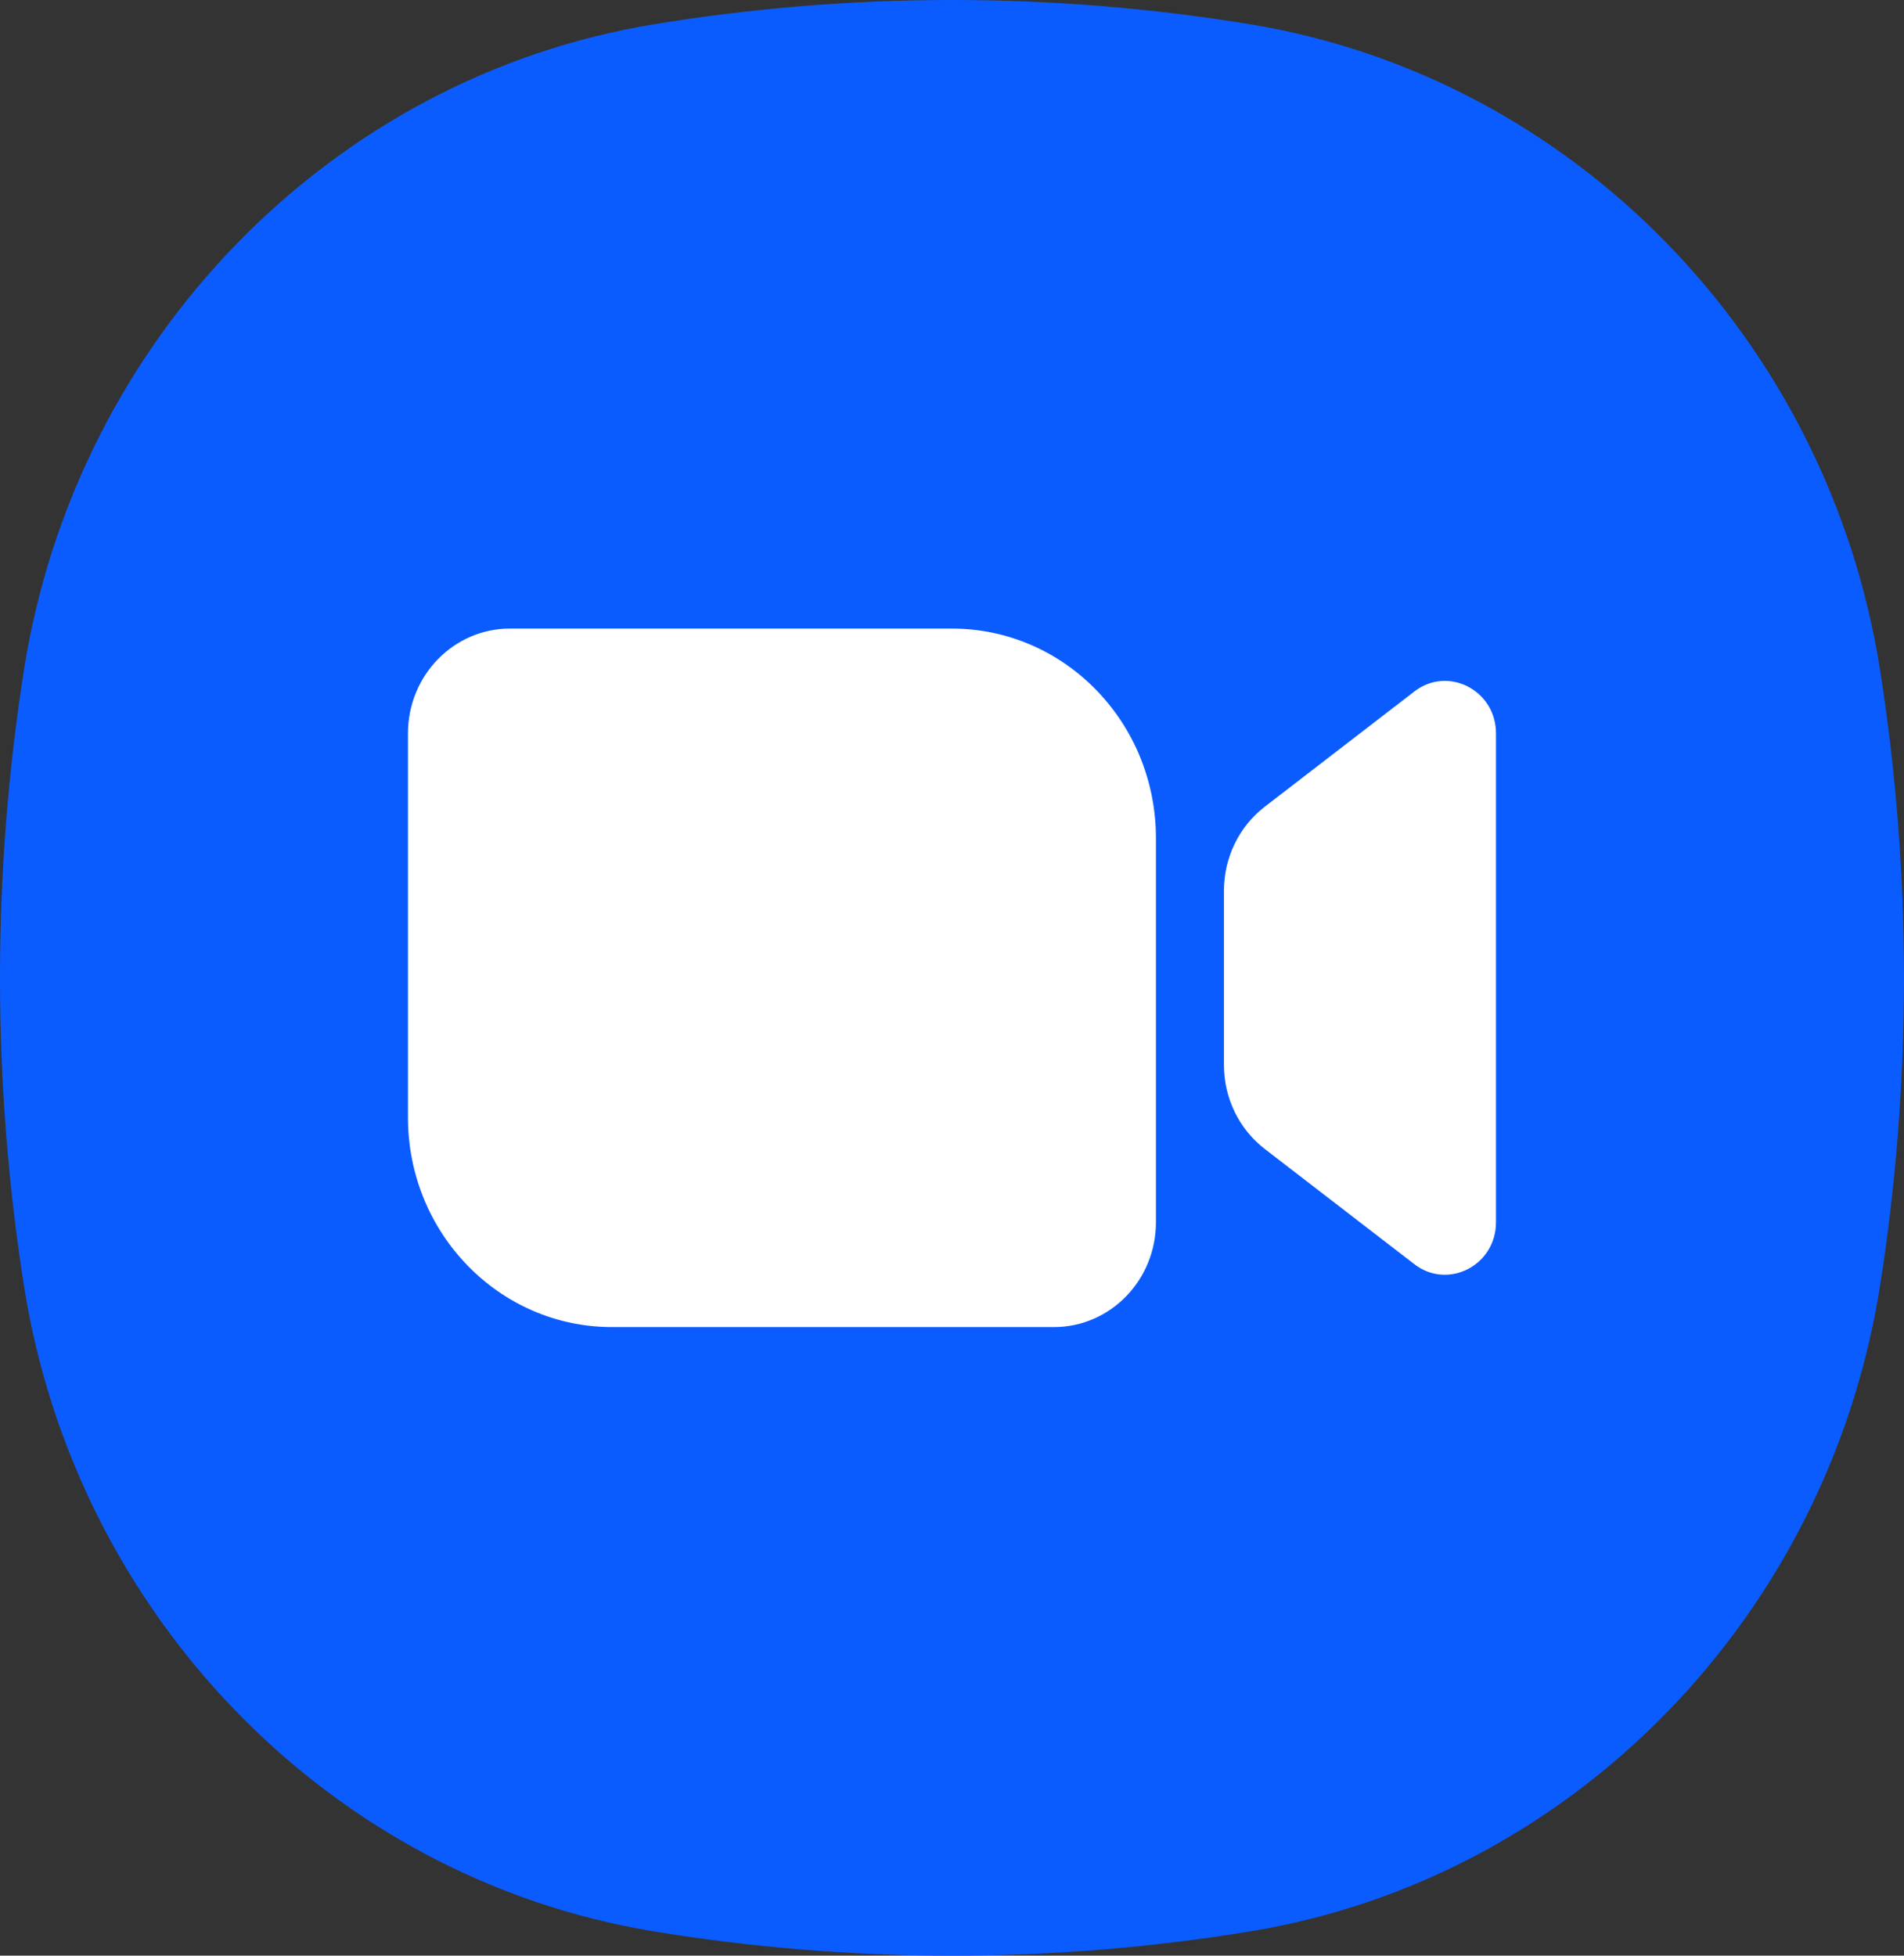 <?xml version="1.0" encoding="UTF-8"?> <svg xmlns="http://www.w3.org/2000/svg" width="37" height="38" viewBox="0 0 37 38" fill="none"><rect x="0" y="0" width="37" height="38" fill="#333333" stroke="none"/><g clip-path="url(#clip0_567_487)"><path d="M37 19C37 21.032 36.841 23.024 36.537 24.967C35.531 31.398 30.571 36.492 24.31 37.525C22.418 37.837 20.478 38 18.5 38C16.522 38 14.582 37.837 12.69 37.525C6.429 36.492 1.469 31.398 0.463 24.967C0.159 23.024 0 21.032 0 19C0 16.968 0.159 14.976 0.463 13.033C1.469 6.602 6.429 1.508 12.69 0.475C14.582 0.163 16.522 0 18.5 0C20.478 0 22.418 0.163 24.31 0.475C30.571 1.508 35.532 6.602 36.537 13.033C36.841 14.976 37 16.968 37 19Z" fill="#0B5CFF"></path><path d="M22.463 23.75C22.463 24.874 21.576 25.786 20.481 25.786H11.892C9.703 25.786 7.928 23.963 7.928 21.714V14.25C7.928 13.126 8.815 12.214 9.91 12.214H18.499C20.689 12.214 22.463 14.037 22.463 16.286V23.75ZM27.485 13.436L24.578 15.675C24.079 16.059 23.785 16.663 23.785 17.304L23.785 20.696C23.785 21.337 24.079 21.941 24.578 22.325L27.485 24.564C28.138 25.067 29.071 24.589 29.071 23.75V14.25C29.071 13.411 28.138 12.932 27.485 13.436Z" fill="white"></path></g><defs><clipPath id="clip0_567_487"><rect width="37" height="38" fill="white"></rect></clipPath></defs></svg> 